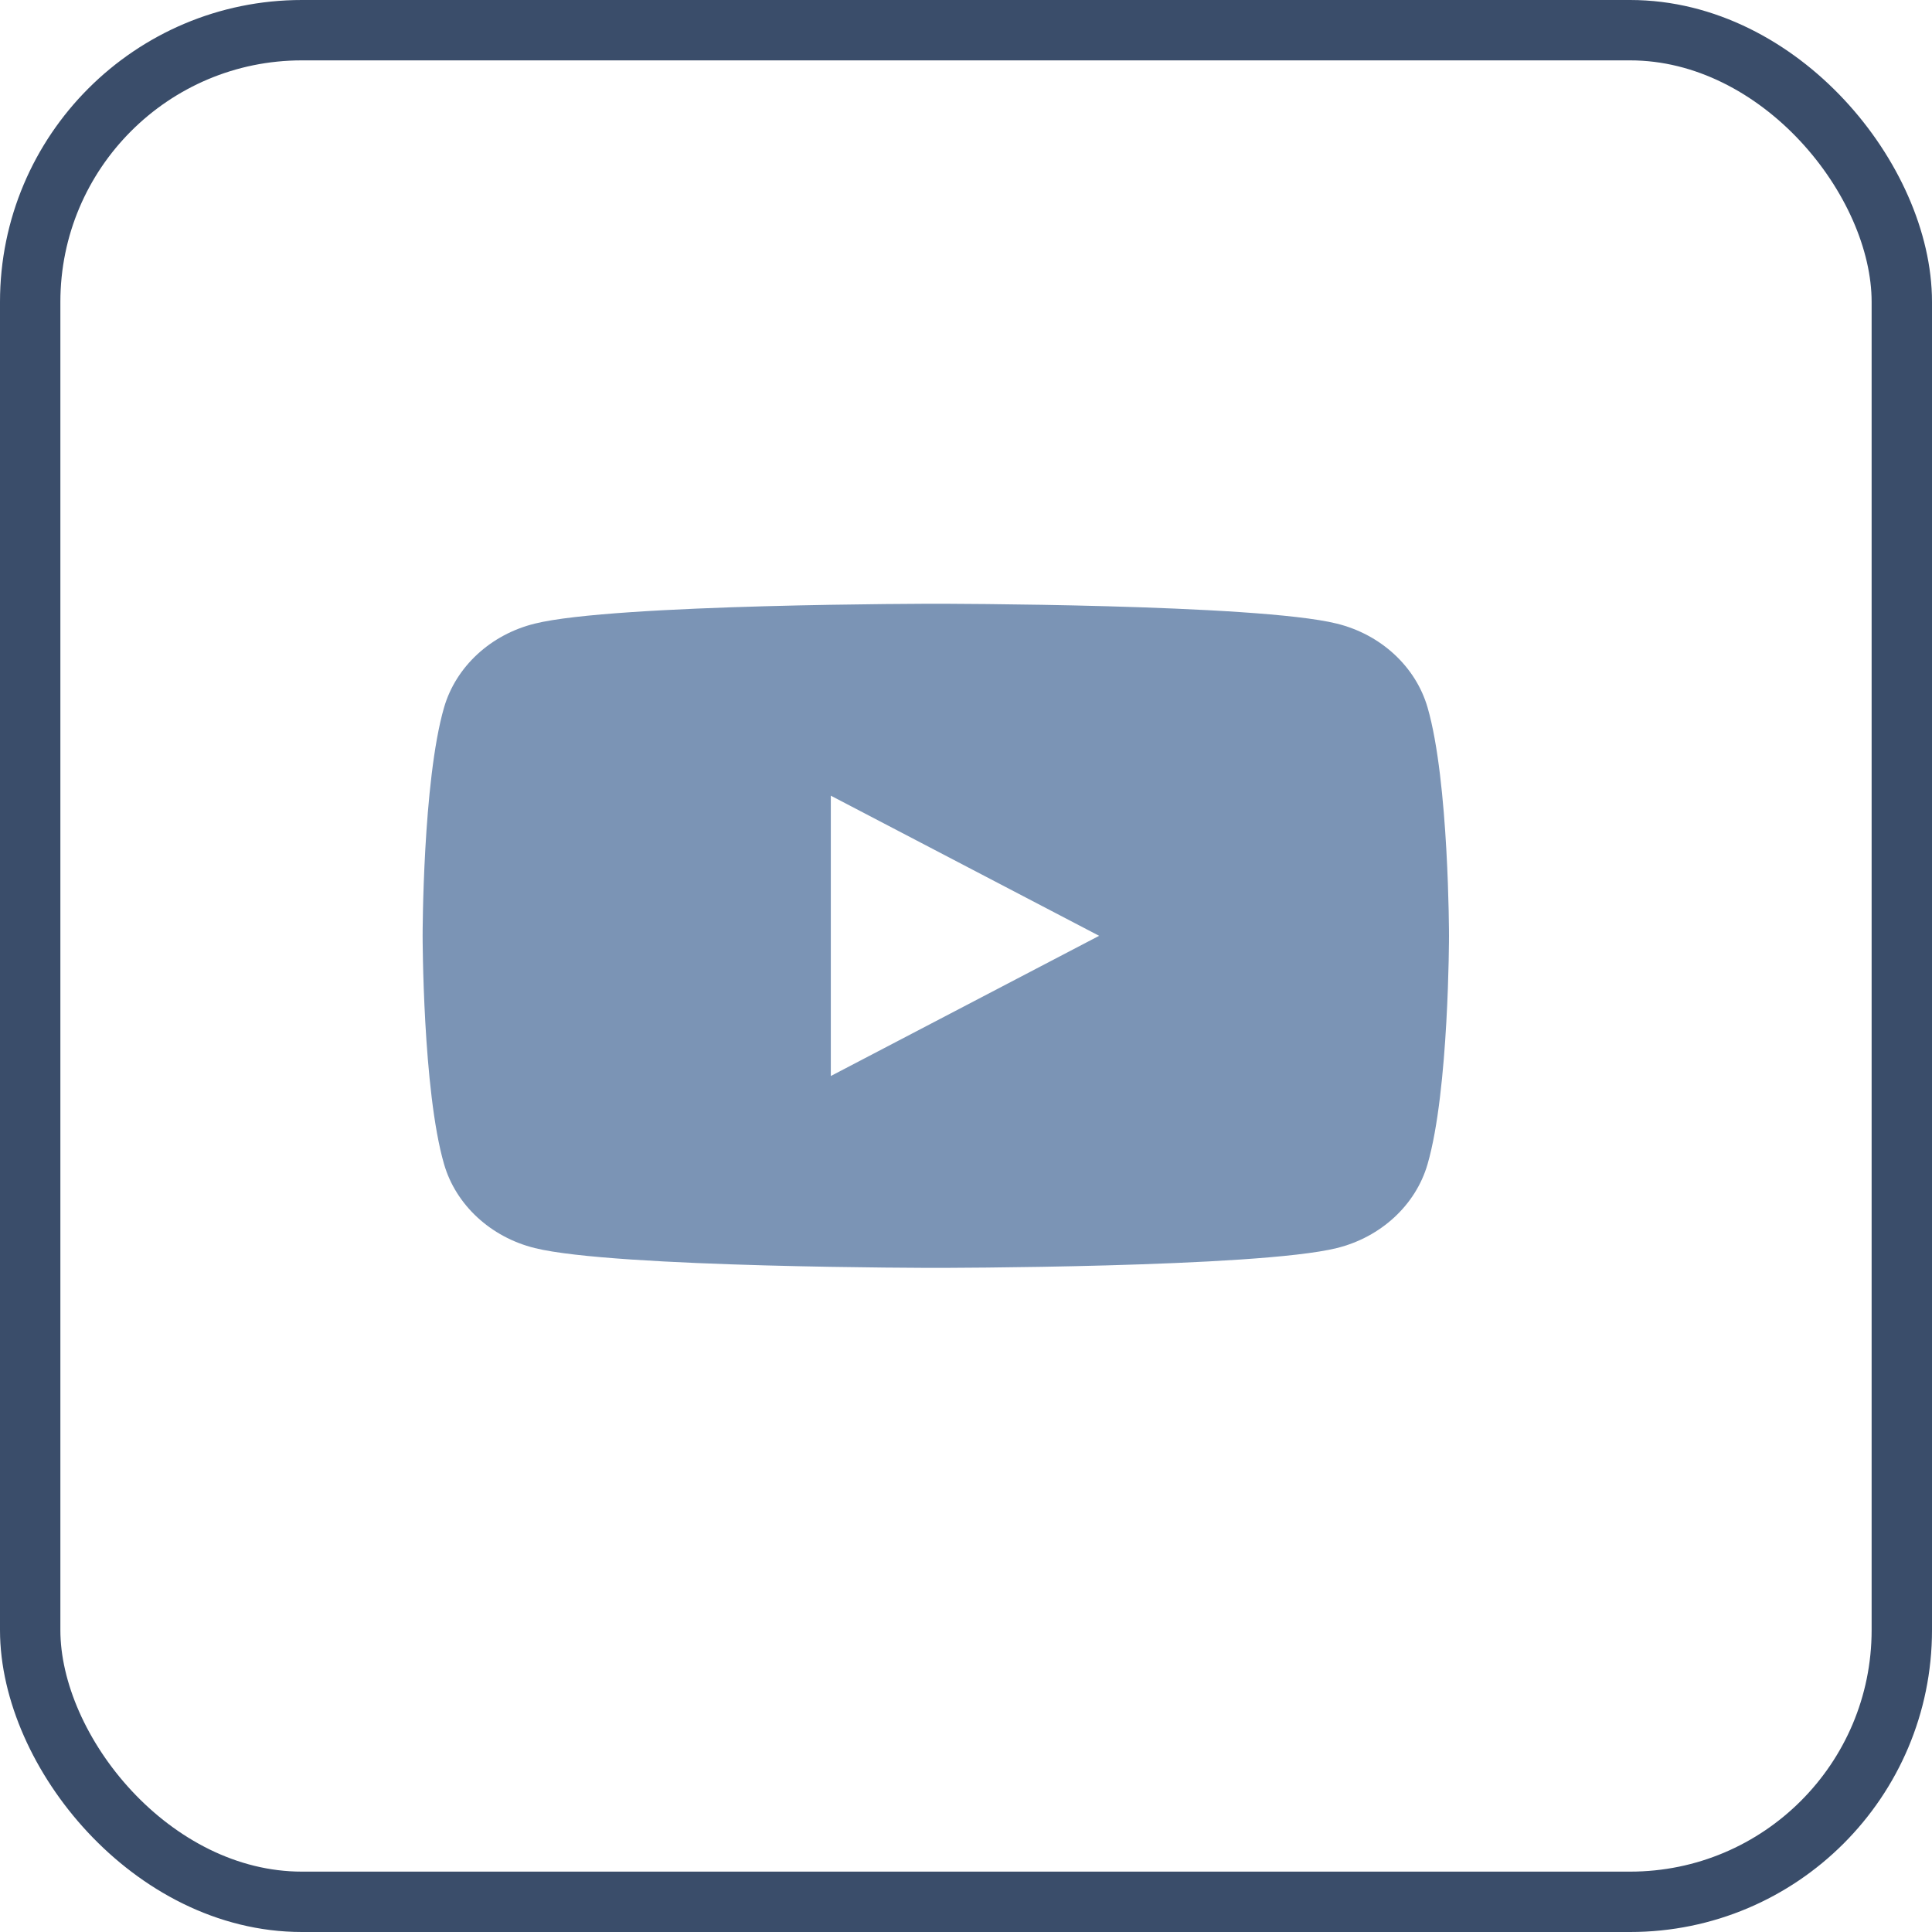 <svg width="32" height="32" viewBox="0 0 32 32" fill="none" xmlns="http://www.w3.org/2000/svg">
<rect x="0.5" y="0.5" width="31" height="31" rx="4.5" stroke="#3A4D6A"/>
<g clip-path="url(#clip0_1_23)">
<path d="M23.645 11.718C23.449 11.042 22.873 10.509 22.142 10.329C20.816 10 15.5 10 15.5 10C15.5 10 10.184 10 8.858 10.329C8.127 10.509 7.551 11.042 7.355 11.718C7 12.943 7 15.5 7 15.5C7 15.5 7 18.057 7.355 19.282C7.551 19.958 8.127 20.491 8.858 20.672C10.184 21 15.5 21 15.5 21C15.5 21 20.816 21 22.142 20.672C22.873 20.491 23.449 19.959 23.645 19.282C24 18.057 24 15.5 24 15.5C24 15.5 24 12.943 23.645 11.718ZM13.761 17.822V13.179L18.205 15.5L13.761 17.822Z" fill="#7B94B5"/>
</g>
<defs>
<clipPath id="clip0_1_23">
<rect width="17" height="11" fill="white" transform="translate(7 10)"/>
</clipPath>
</defs>
</svg>
